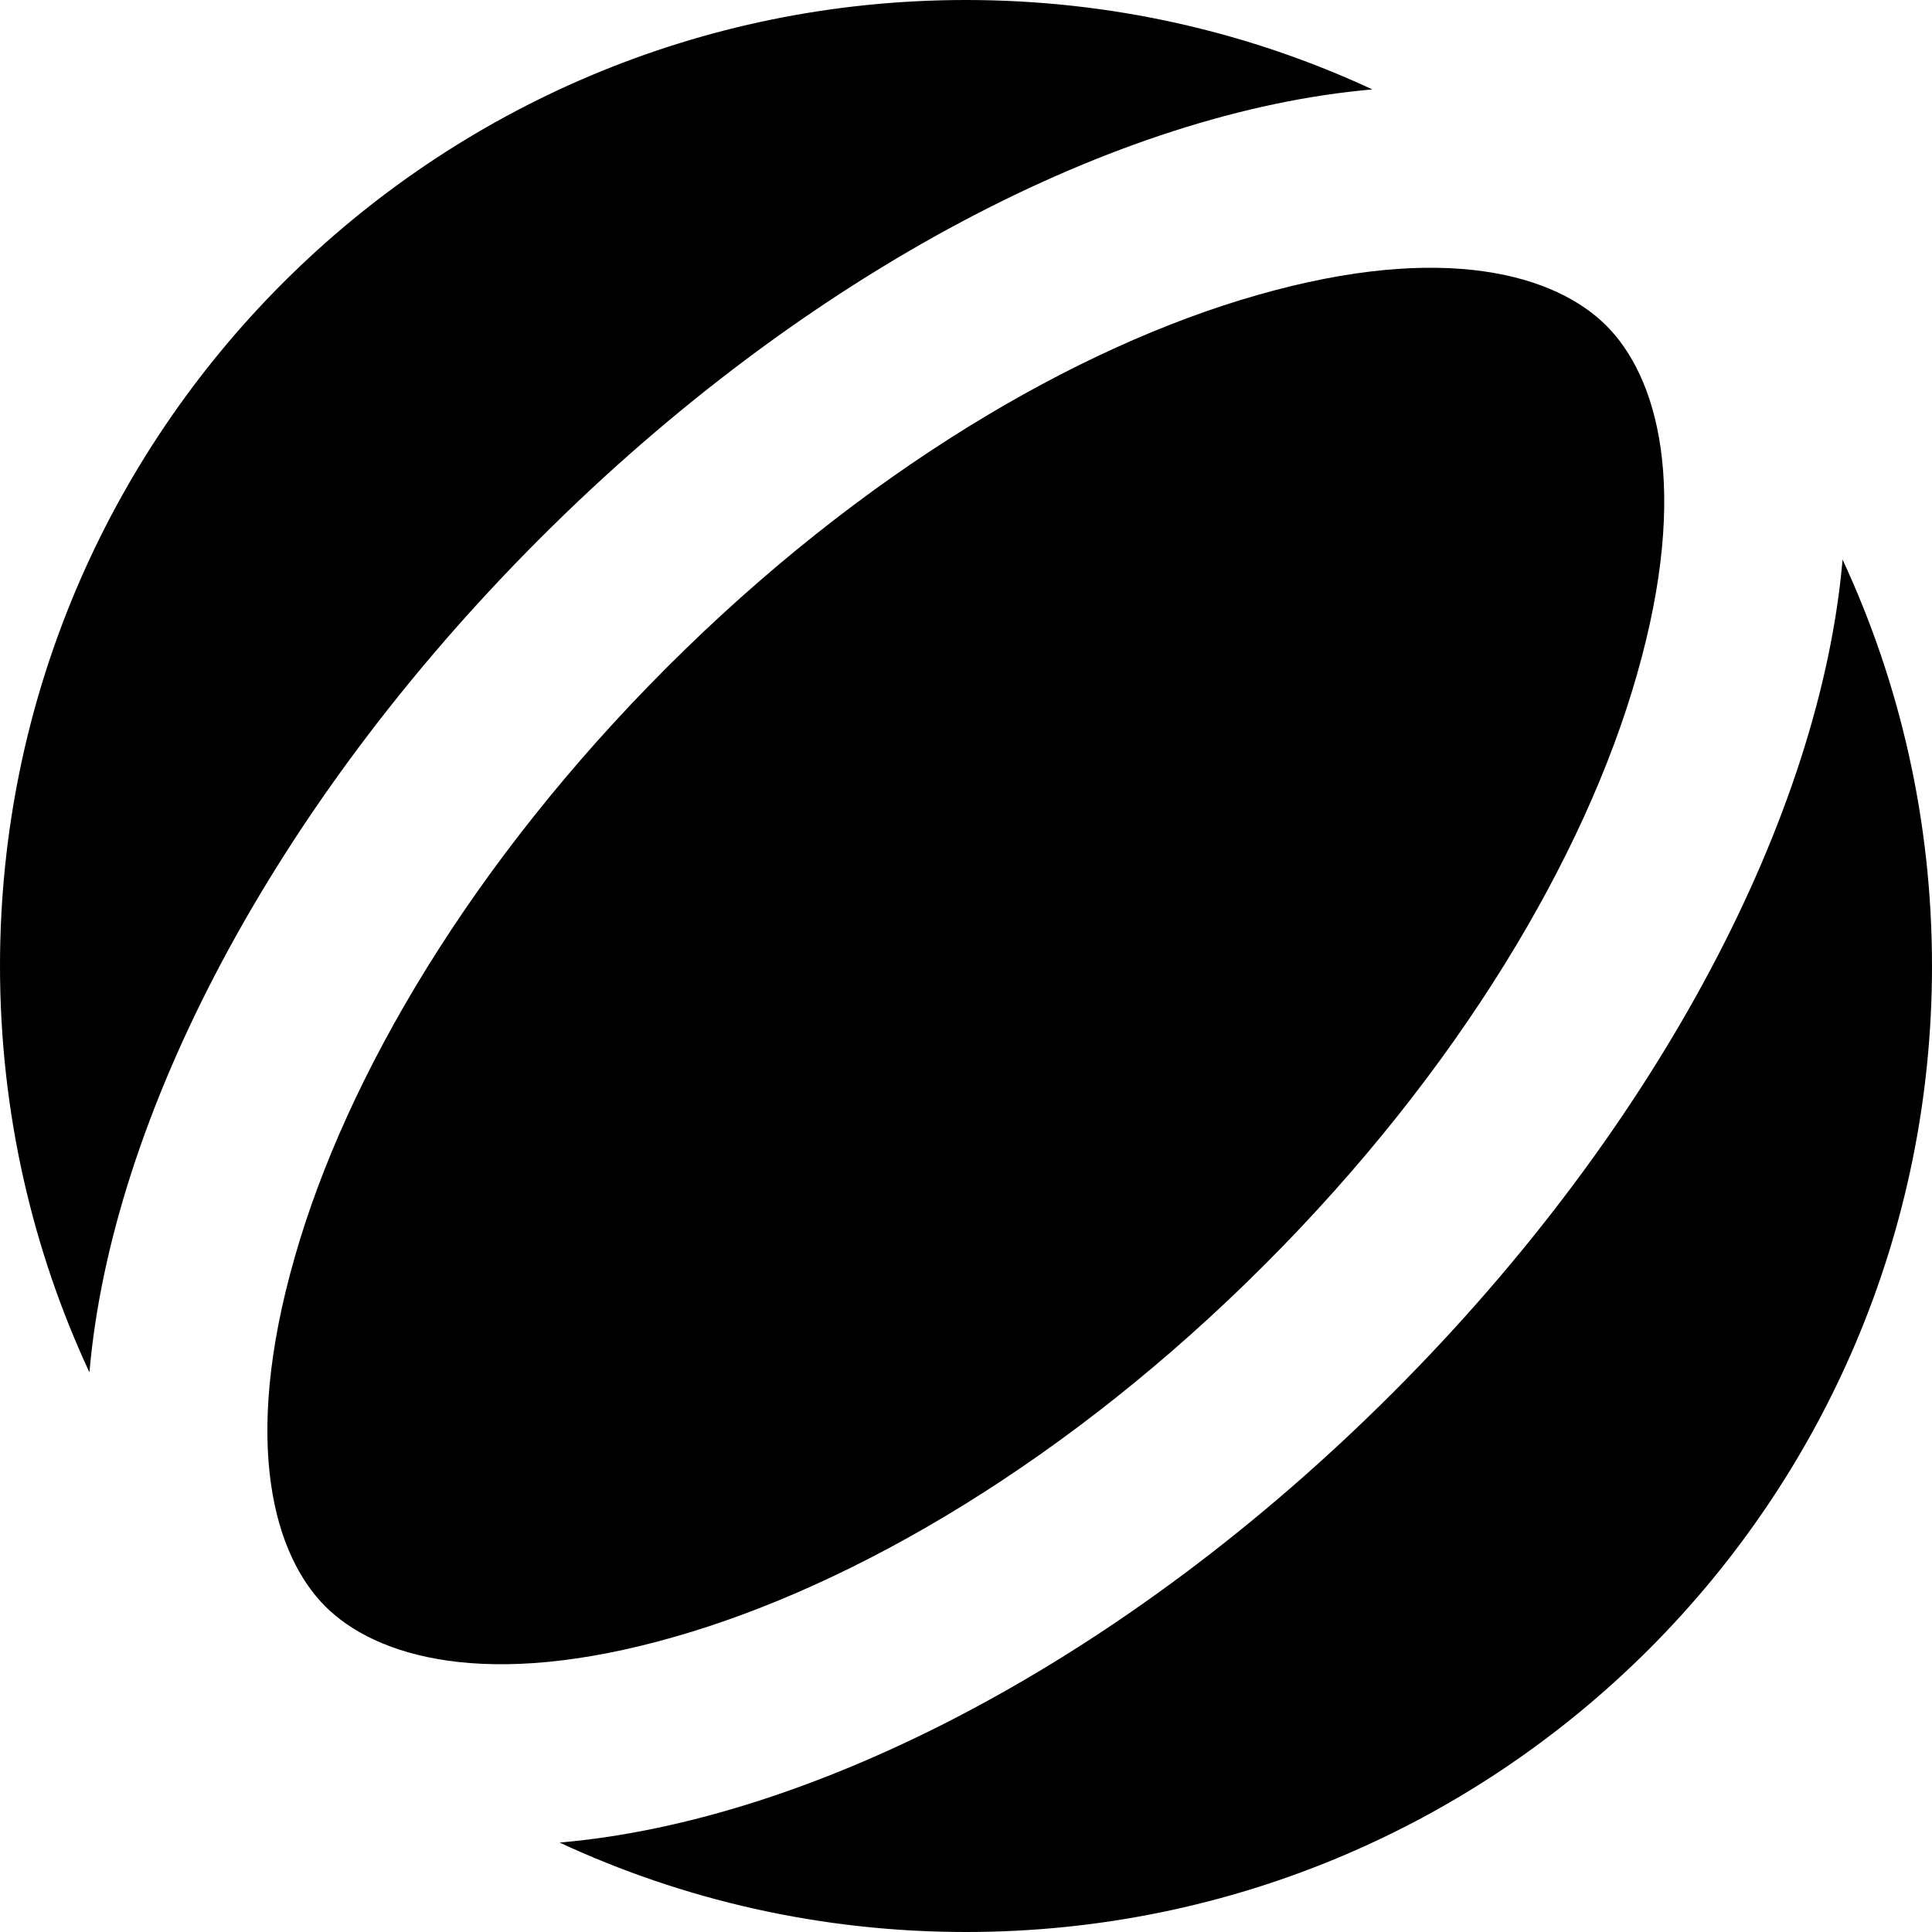 <svg xmlns="http://www.w3.org/2000/svg" viewBox="0 0 512 512"><!--! Font Awesome Pro 7.0.0 by @fontawesome - https://fontawesome.com License - https://fontawesome.com/license (Commercial License) Copyright 2025 Fonticons, Inc. --><path fill="currentColor" d="M256 512c-38.5 0-75-8.5-107.7-23.7 67.1-5.8 149.8-48.2 220.8-119.2S482.5 215.4 488.3 148.3C503.5 181 512 217.5 512 256 512 397.4 397.4 512 256 512zM23.7 363.7C8.5 331 0 294.5 0 256 0 114.6 114.6 0 256 0 294.5 0 331 8.5 363.7 23.7 296.6 29.5 213.9 71.8 142.9 142.9S29.5 296.6 23.7 363.7zm402-277.4c13.3 13.3 22.4 42.6 8.1 92.5-13.7 48.1-47.1 104.8-98.7 156.4s-108.3 84.9-156.4 98.6c-49.9 14.3-79.2 5.2-92.5-8.1s-22.4-42.6-8.1-92.5c13.7-48.1 47.1-104.8 98.7-156.4S285.1 91.9 333.2 78.2c49.9-14.3 79.2-5.2 92.5 8.1z"/></svg>